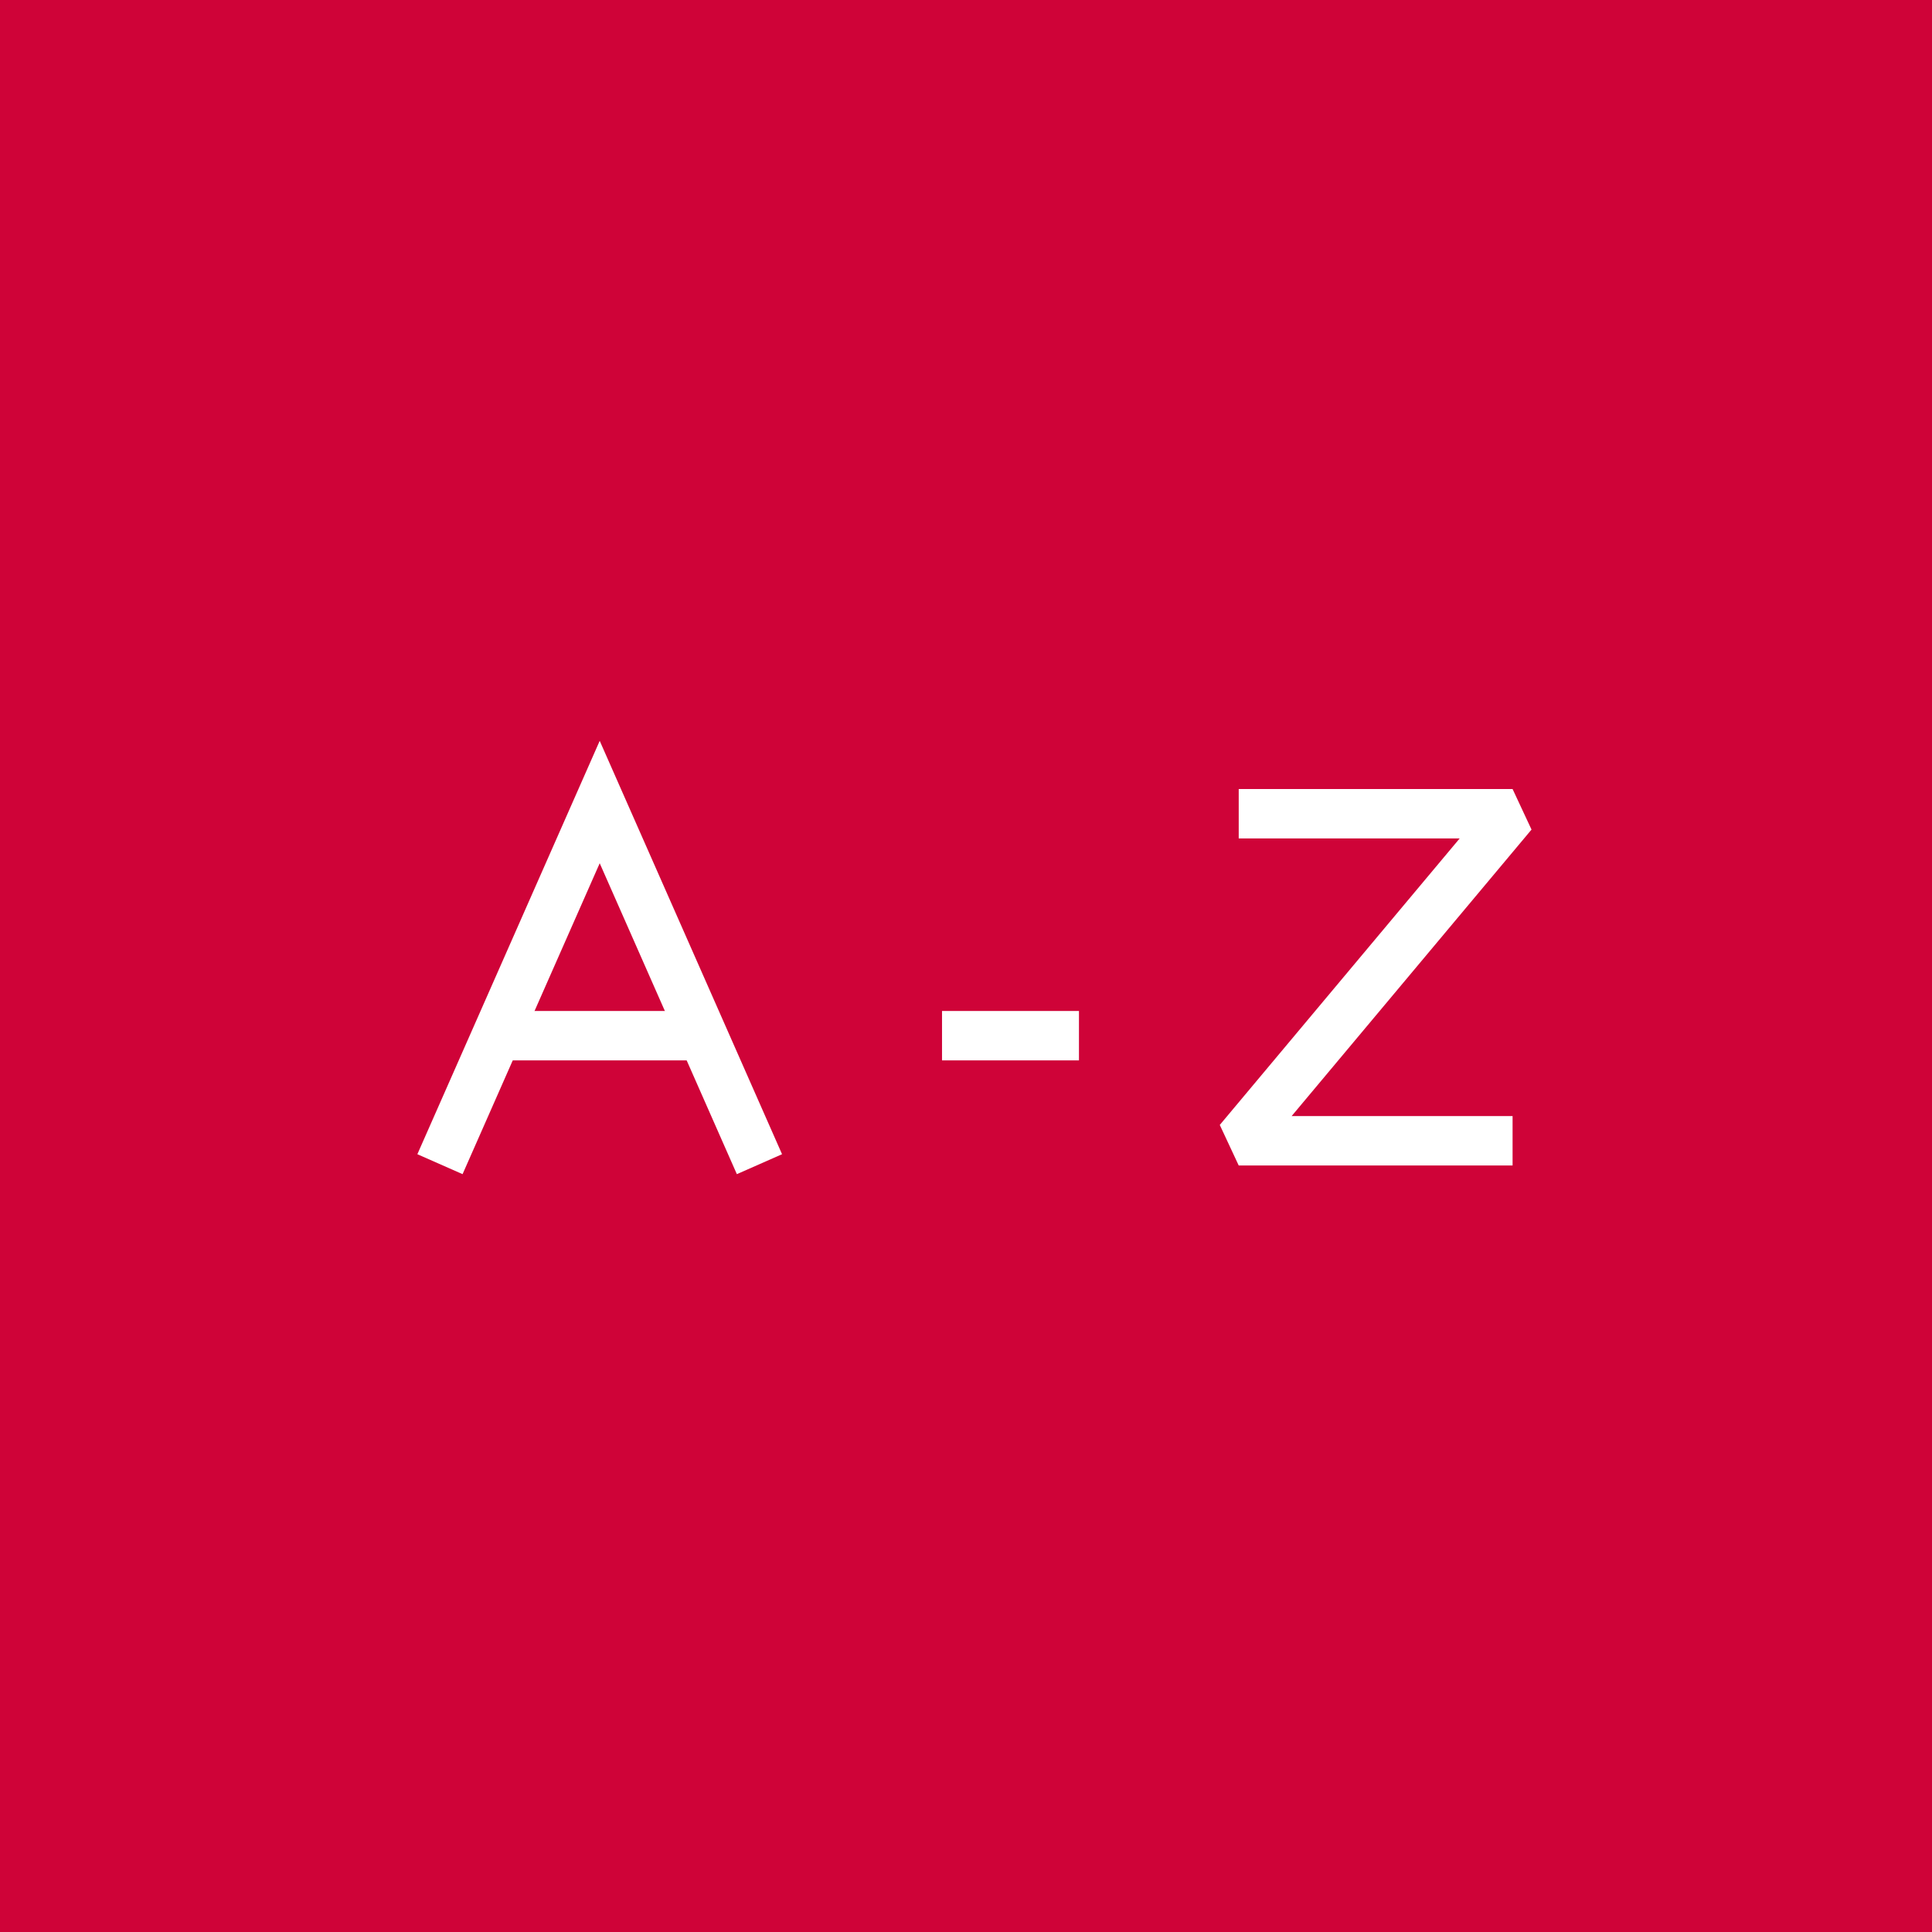 <?xml version="1.0"?>
<svg xmlns="http://www.w3.org/2000/svg" width="88" height="88" viewBox="0 0 88 88" fill="none">
<rect width="88" height="88" fill="#CF0338"/>
<path d="M22.638 47.174H31.994" stroke="white" stroke-width="2.25"/>
<path d="M42.908 47.174H49.145" stroke="white" stroke-width="2.25"/>
<path d="M56.422 37.064H68.896L56.422 51.962H68.896" stroke="white" stroke-width="2.25" stroke-linejoin="bevel"/>
<path d="M20.04 53.027L27.316 36.532L34.592 53.027" stroke="white" stroke-width="2.25"/>
</svg>
